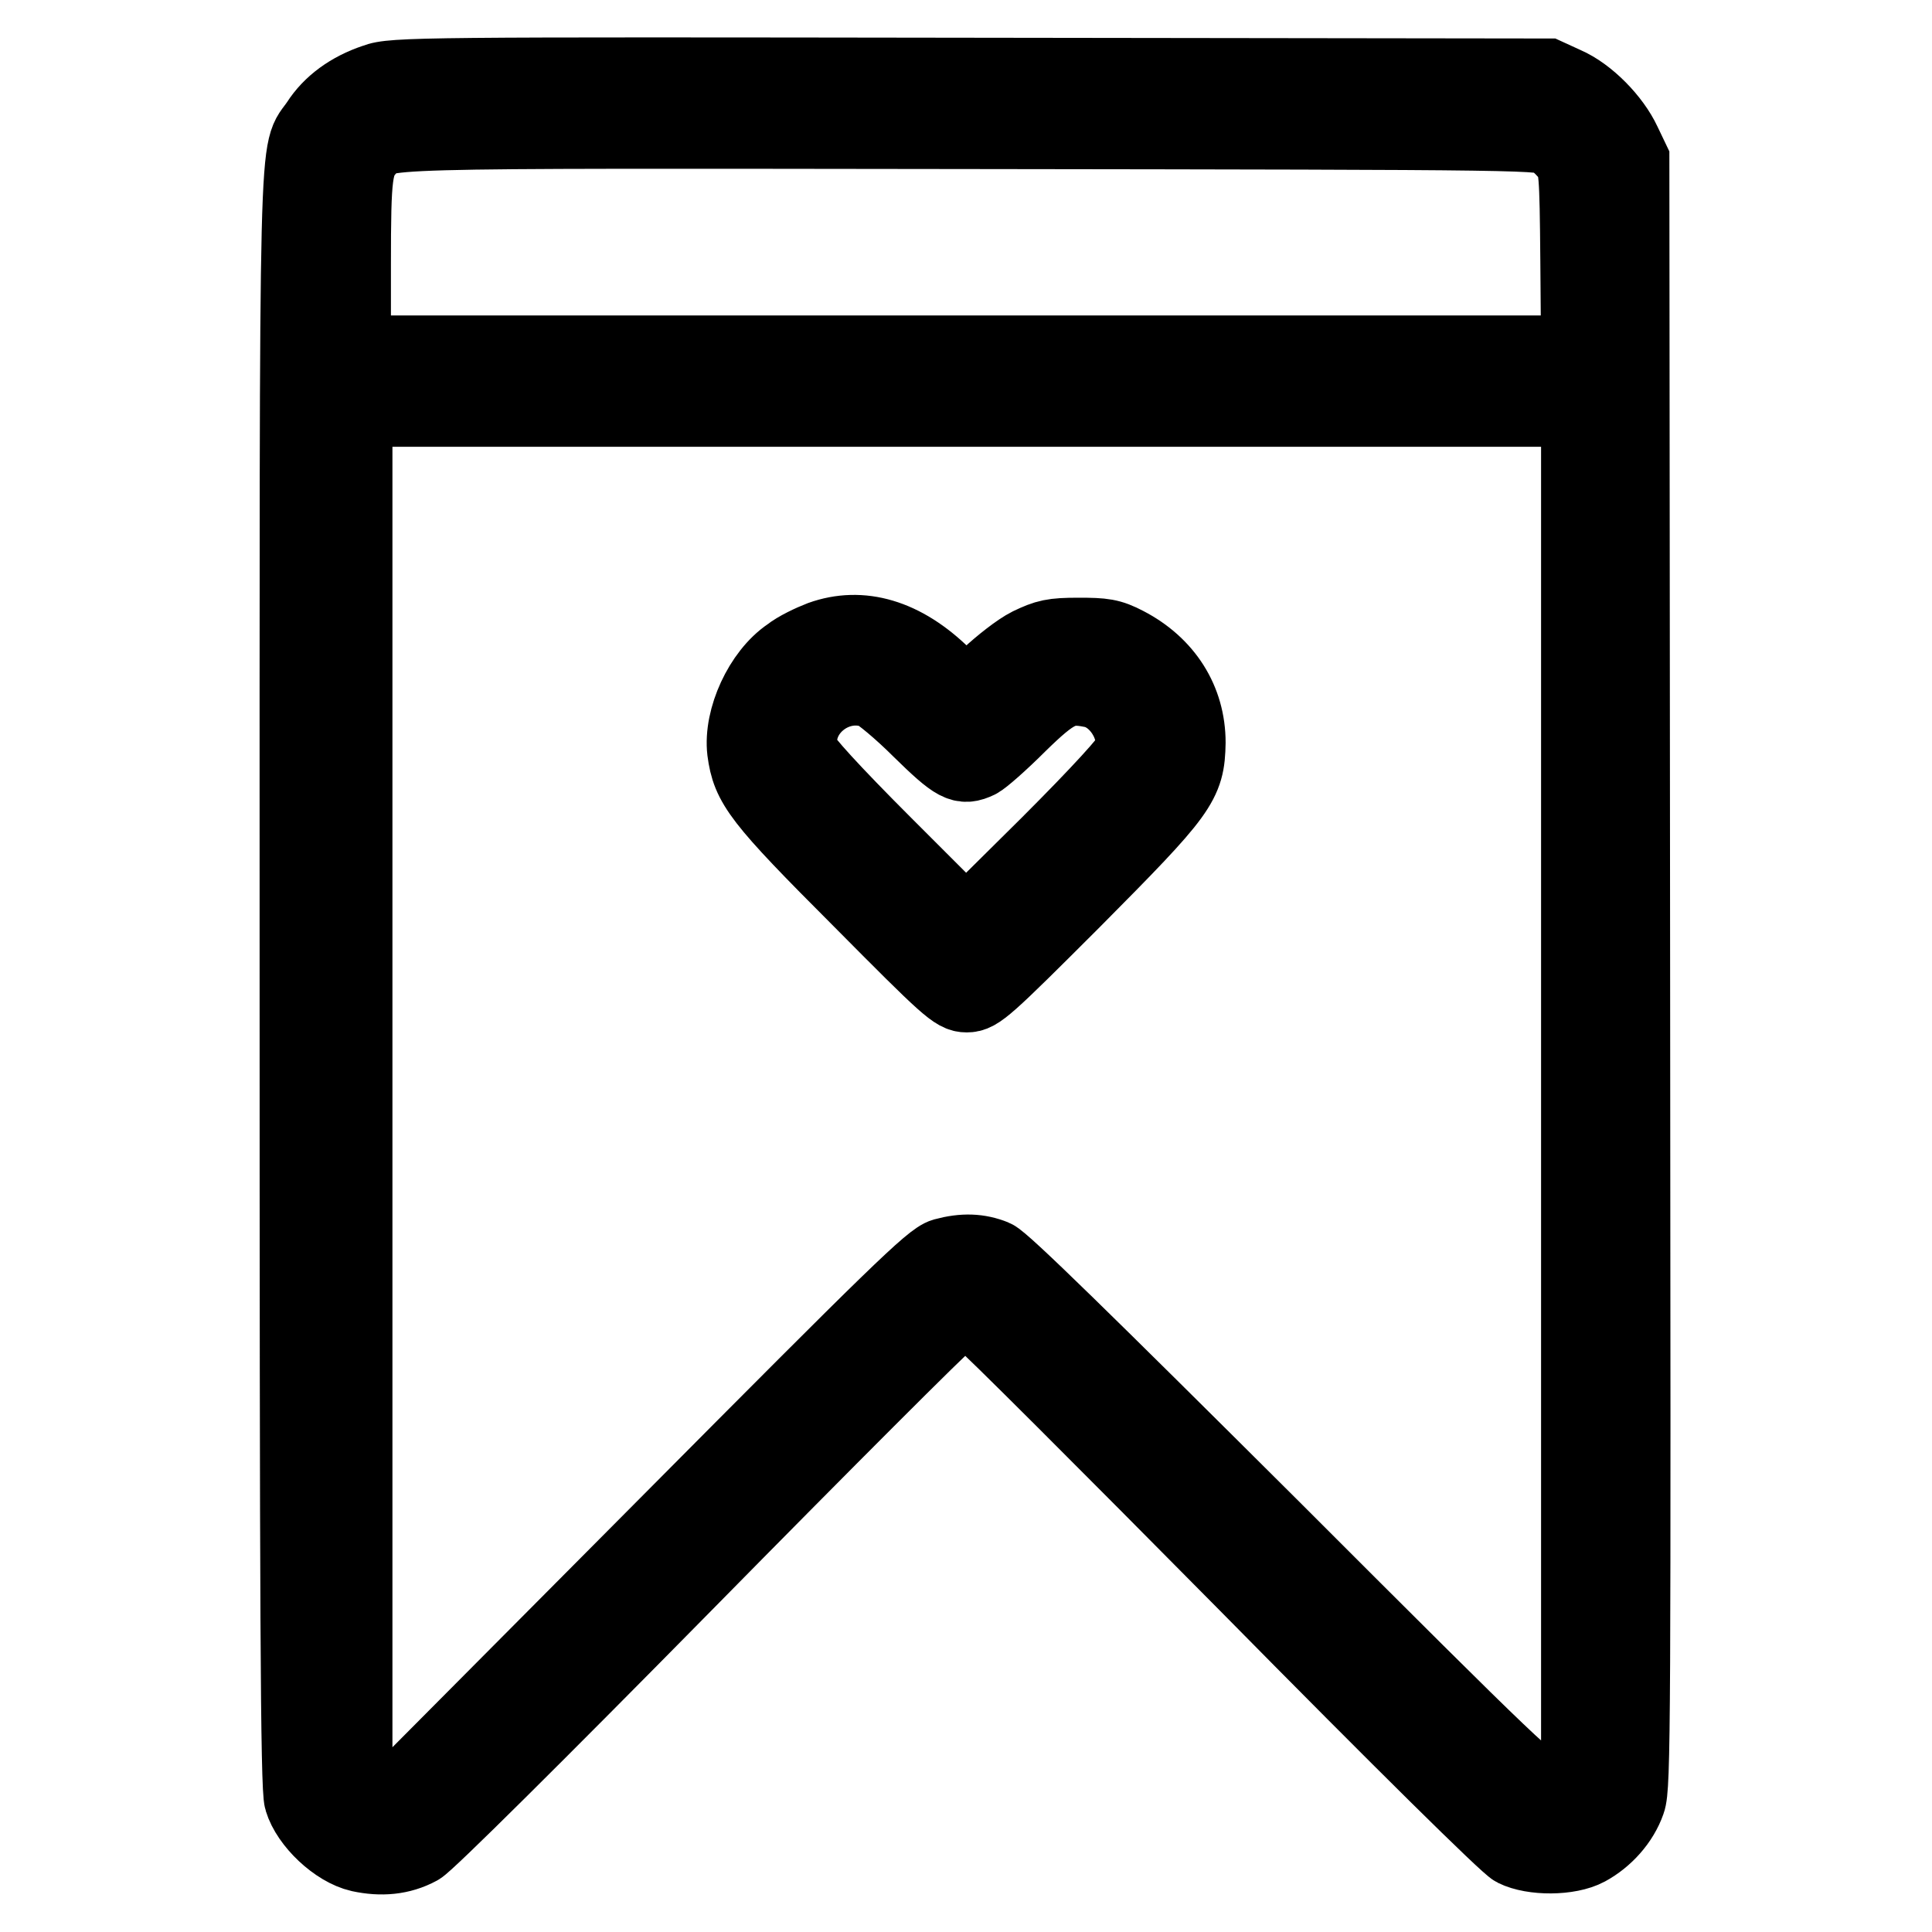 <?xml version="1.0" encoding="utf-8"?>
<!-- Svg Vector Icons : http://www.onlinewebfonts.com/icon -->
<!DOCTYPE svg PUBLIC "-//W3C//DTD SVG 1.1//EN" "http://www.w3.org/Graphics/SVG/1.1/DTD/svg11.dtd">
<svg version="1.1" xmlns="http://www.w3.org/2000/svg" xmlns:xlink="http://www.w3.org/1999/xlink" x="0px" y="0px" viewBox="0 0 256 256" enable-background="new 0 0 256 256" xml:space="preserve">
<g><g><g><path stroke-width="10" fill-opacity="0" stroke="#000000"  d="M49.7,10.8c-3.3,1.1-5.9,3-7.5,5.5c-3,4.5-2.8-3.7-2.8,113.5c0,82.5,0.1,107.2,0.6,108.7c0.9,3,4.6,6.5,7.7,7.2c2.8,0.6,5.4,0.4,7.8-0.9c1-0.5,15.9-15.3,35.3-35c18.5-18.8,34.2-34.5,34.9-34.9c1.5-1,2.9-1,4.4,0c0.7,0.4,16.5,16.2,35.1,35c20.9,21.2,34.5,34.6,35.5,35.1c2.4,1.2,7.2,1.2,9.6-0.1c2.4-1.3,4.5-3.6,5.4-6.2c0.7-1.9,0.7-10.7,0.6-109.8l-0.1-107.7l-1.1-2.3c-1.4-3-4.7-6.4-7.7-7.7l-2.4-1.1L128.7,10C56,9.9,52,9.9,49.7,10.8z M205.8,18.5c0.7,0.5,1.7,1.5,2.2,2.2c0.9,1.2,1,2,1.1,13.7l0.1,12.4H128H46.8V35.1c0-12.2,0.2-13.5,2-15.5c2.3-2.4-2-2.3,79.8-2.2C204.5,17.5,204.6,17.5,205.8,18.5z M209.2,144.3v90.2l-1.4,1.2c-1,0.8-1.9,1.2-3.1,1.2c-1.6,0-3.1-1.4-36.5-34.8c-24.4-24.3-35.3-35-36.5-35.5c-2-0.8-4-0.9-6.6-0.2c-1.7,0.5-6.3,5-36.7,35.6l-34.8,35l-1.9,0c-1.4,0-2.3-0.3-3.3-1.2l-1.4-1.2v-90.2V54.2H128h81.2L209.2,144.3L209.2,144.3z"/><path stroke-width="10" fill-opacity="0" stroke="#000000"  d="M108.8,84.6c-1.3,0.5-3.2,1.4-4.2,2.2c-3.7,2.5-6.4,8.4-5.9,12.7c0.6,4.5,1.9,6.3,15.3,19.7c11.6,11.7,12.6,12.6,14.1,12.6c1.5,0,2.5-0.9,14.1-12.5c14.3-14.4,15.1-15.5,15.2-20.9c0-5.6-3-10.3-8.2-13c-2.1-1.1-3-1.2-6.3-1.2c-3.4,0-4.2,0.2-6.5,1.3c-1.4,0.7-3.8,2.6-5.4,4.1l-2.9,2.8l-3.1-2.9C119.7,84.3,114.1,82.7,108.8,84.6z M115.9,91.6c0.7,0.3,3.4,2.5,6,5.1c4.8,4.7,5.6,5.1,7.7,4.1c0.6-0.3,3-2.4,5.4-4.8c4.7-4.6,6.1-5.3,9.6-4.6c3.5,0.6,6.3,5,5.4,8.4c-0.2,0.8-4.2,5.2-11.1,12.1L128,122.7l-10.8-10.8c-7-7-10.9-11.3-11.1-12.1C104.8,94.4,110.6,89.6,115.9,91.6z"/></g></g></g>
</svg>